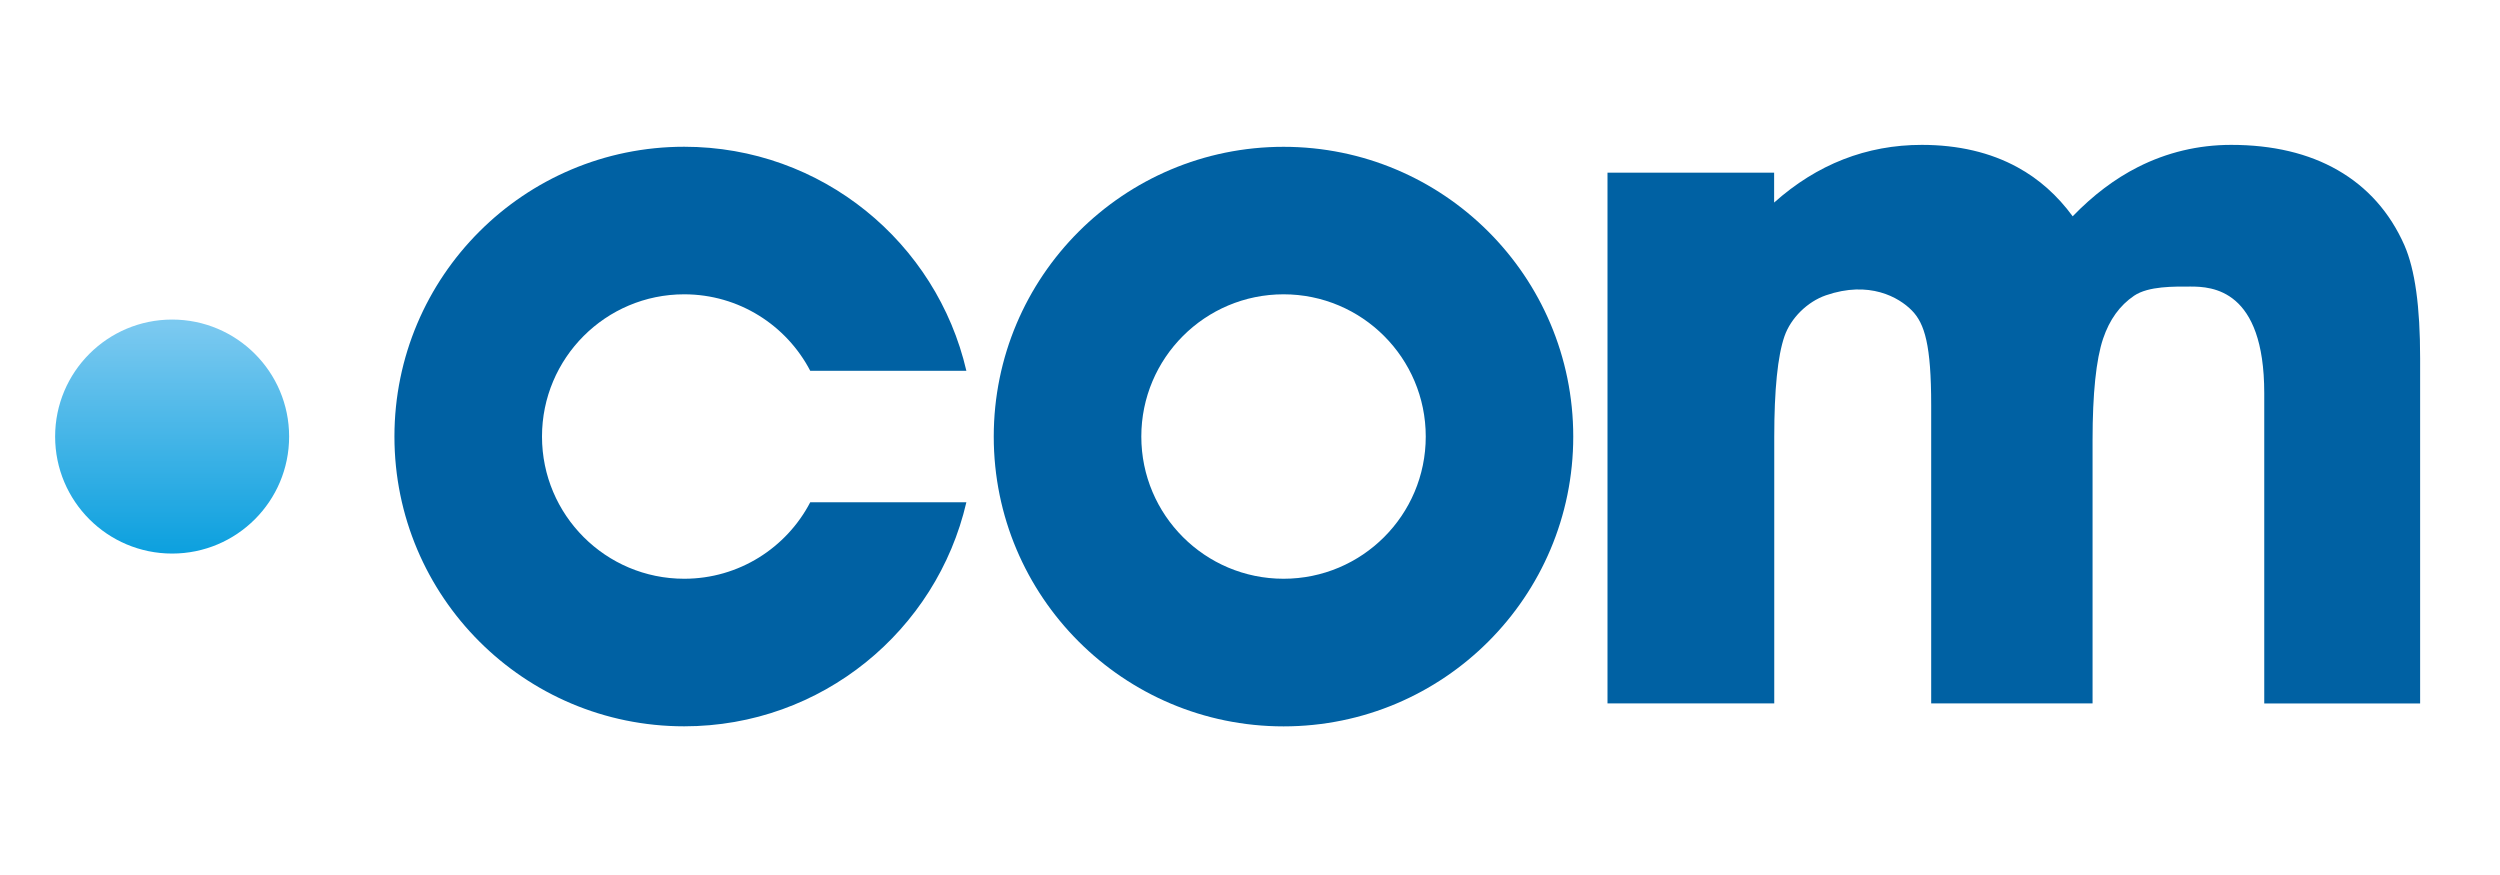 <?xml version="1.0" encoding="utf-8"?>
<!-- Generator: Adobe Illustrator 16.0.4, SVG Export Plug-In . SVG Version: 6.00 Build 0)  -->
<!DOCTYPE svg PUBLIC "-//W3C//DTD SVG 1.1//EN" "http://www.w3.org/Graphics/SVG/1.1/DTD/svg11.dtd">
<svg version="1.1" id="Layer_1" xmlns="http://www.w3.org/2000/svg" xmlns:xlink="http://www.w3.org/1999/xlink" x="0px" y="0px"
	 width="40px" height="14px" viewBox="0 0 40 14" enable-background="new 0 0 40 14" xml:space="preserve">
<g>
	<path fill="#0061A3" d="M38.47,3.923c-0.232-0.525-0.592-0.929-1.067-1.201c-0.468-0.269-1.041-0.404-1.704-0.404
		c-0.526,0-1.028,0.12-1.492,0.355c-0.368,0.186-0.718,0.45-1.044,0.788c-0.245-0.334-0.539-0.597-0.882-0.784
		c-0.434-0.238-0.949-0.359-1.532-0.359c-0.885,0-1.678,0.311-2.363,0.923V2.763H25.72v8.491h2.668V6.995
		c0-0.759,0.055-1.303,0.164-1.616c0.101-0.29,0.365-0.551,0.662-0.654c0.695-0.24,1.168,0.031,1.376,0.243
		c0.206,0.21,0.309,0.555,0.309,1.515v4.771h2.582V7.042c0-0.745,0.057-1.291,0.168-1.622c0.104-0.308,0.268-0.533,0.496-0.688
		c0.231-0.157,0.645-0.147,0.903-0.147c0.342,0,1.18,0.039,1.18,1.705v4.965h2.494V5.731C38.722,4.903,38.64,4.312,38.47,3.923z"/>
	<path fill="#0061A3" d="M20.537,2.349c-2.561,0-4.637,2.076-4.637,4.637c0,2.56,2.076,4.636,4.637,4.636
		c2.56,0,4.635-2.076,4.635-4.636C25.172,4.424,23.097,2.349,20.537,2.349z M20.537,9.26c-1.257,0-2.276-1.019-2.276-2.275
		c0-1.257,1.019-2.276,2.276-2.276c1.256,0,2.275,1.019,2.275,2.276C22.812,8.242,21.793,9.26,20.537,9.26z"/>
	<path fill="#0061A3" d="M12.964,8.036c-0.379,0.727-1.14,1.224-2.017,1.224c-1.256,0-2.275-1.019-2.275-2.275
		c0-1.257,1.019-2.276,2.275-2.276c0.877,0,1.638,0.497,2.017,1.224h2.498c-0.476-2.054-2.315-3.585-4.515-3.585
		c-2.561,0-4.636,2.076-4.636,4.637c0,2.56,2.075,4.636,4.636,4.636c2.2,0,4.039-1.531,4.515-3.585H12.964z"/>
	<linearGradient id="SVGID_1_" gradientUnits="userSpaceOnUse" x1="2.754" y1="5.199" x2="2.754" y2="8.943">
		<stop  offset="0" style="stop-color:#7BC9F0"/>
		<stop  offset="1" style="stop-color:#099FDE"/>
	</linearGradient>
	<circle fill="url(#SVGID_1_)" cx="2.754" cy="6.985" r="1.872"/>
</g>
</svg>
